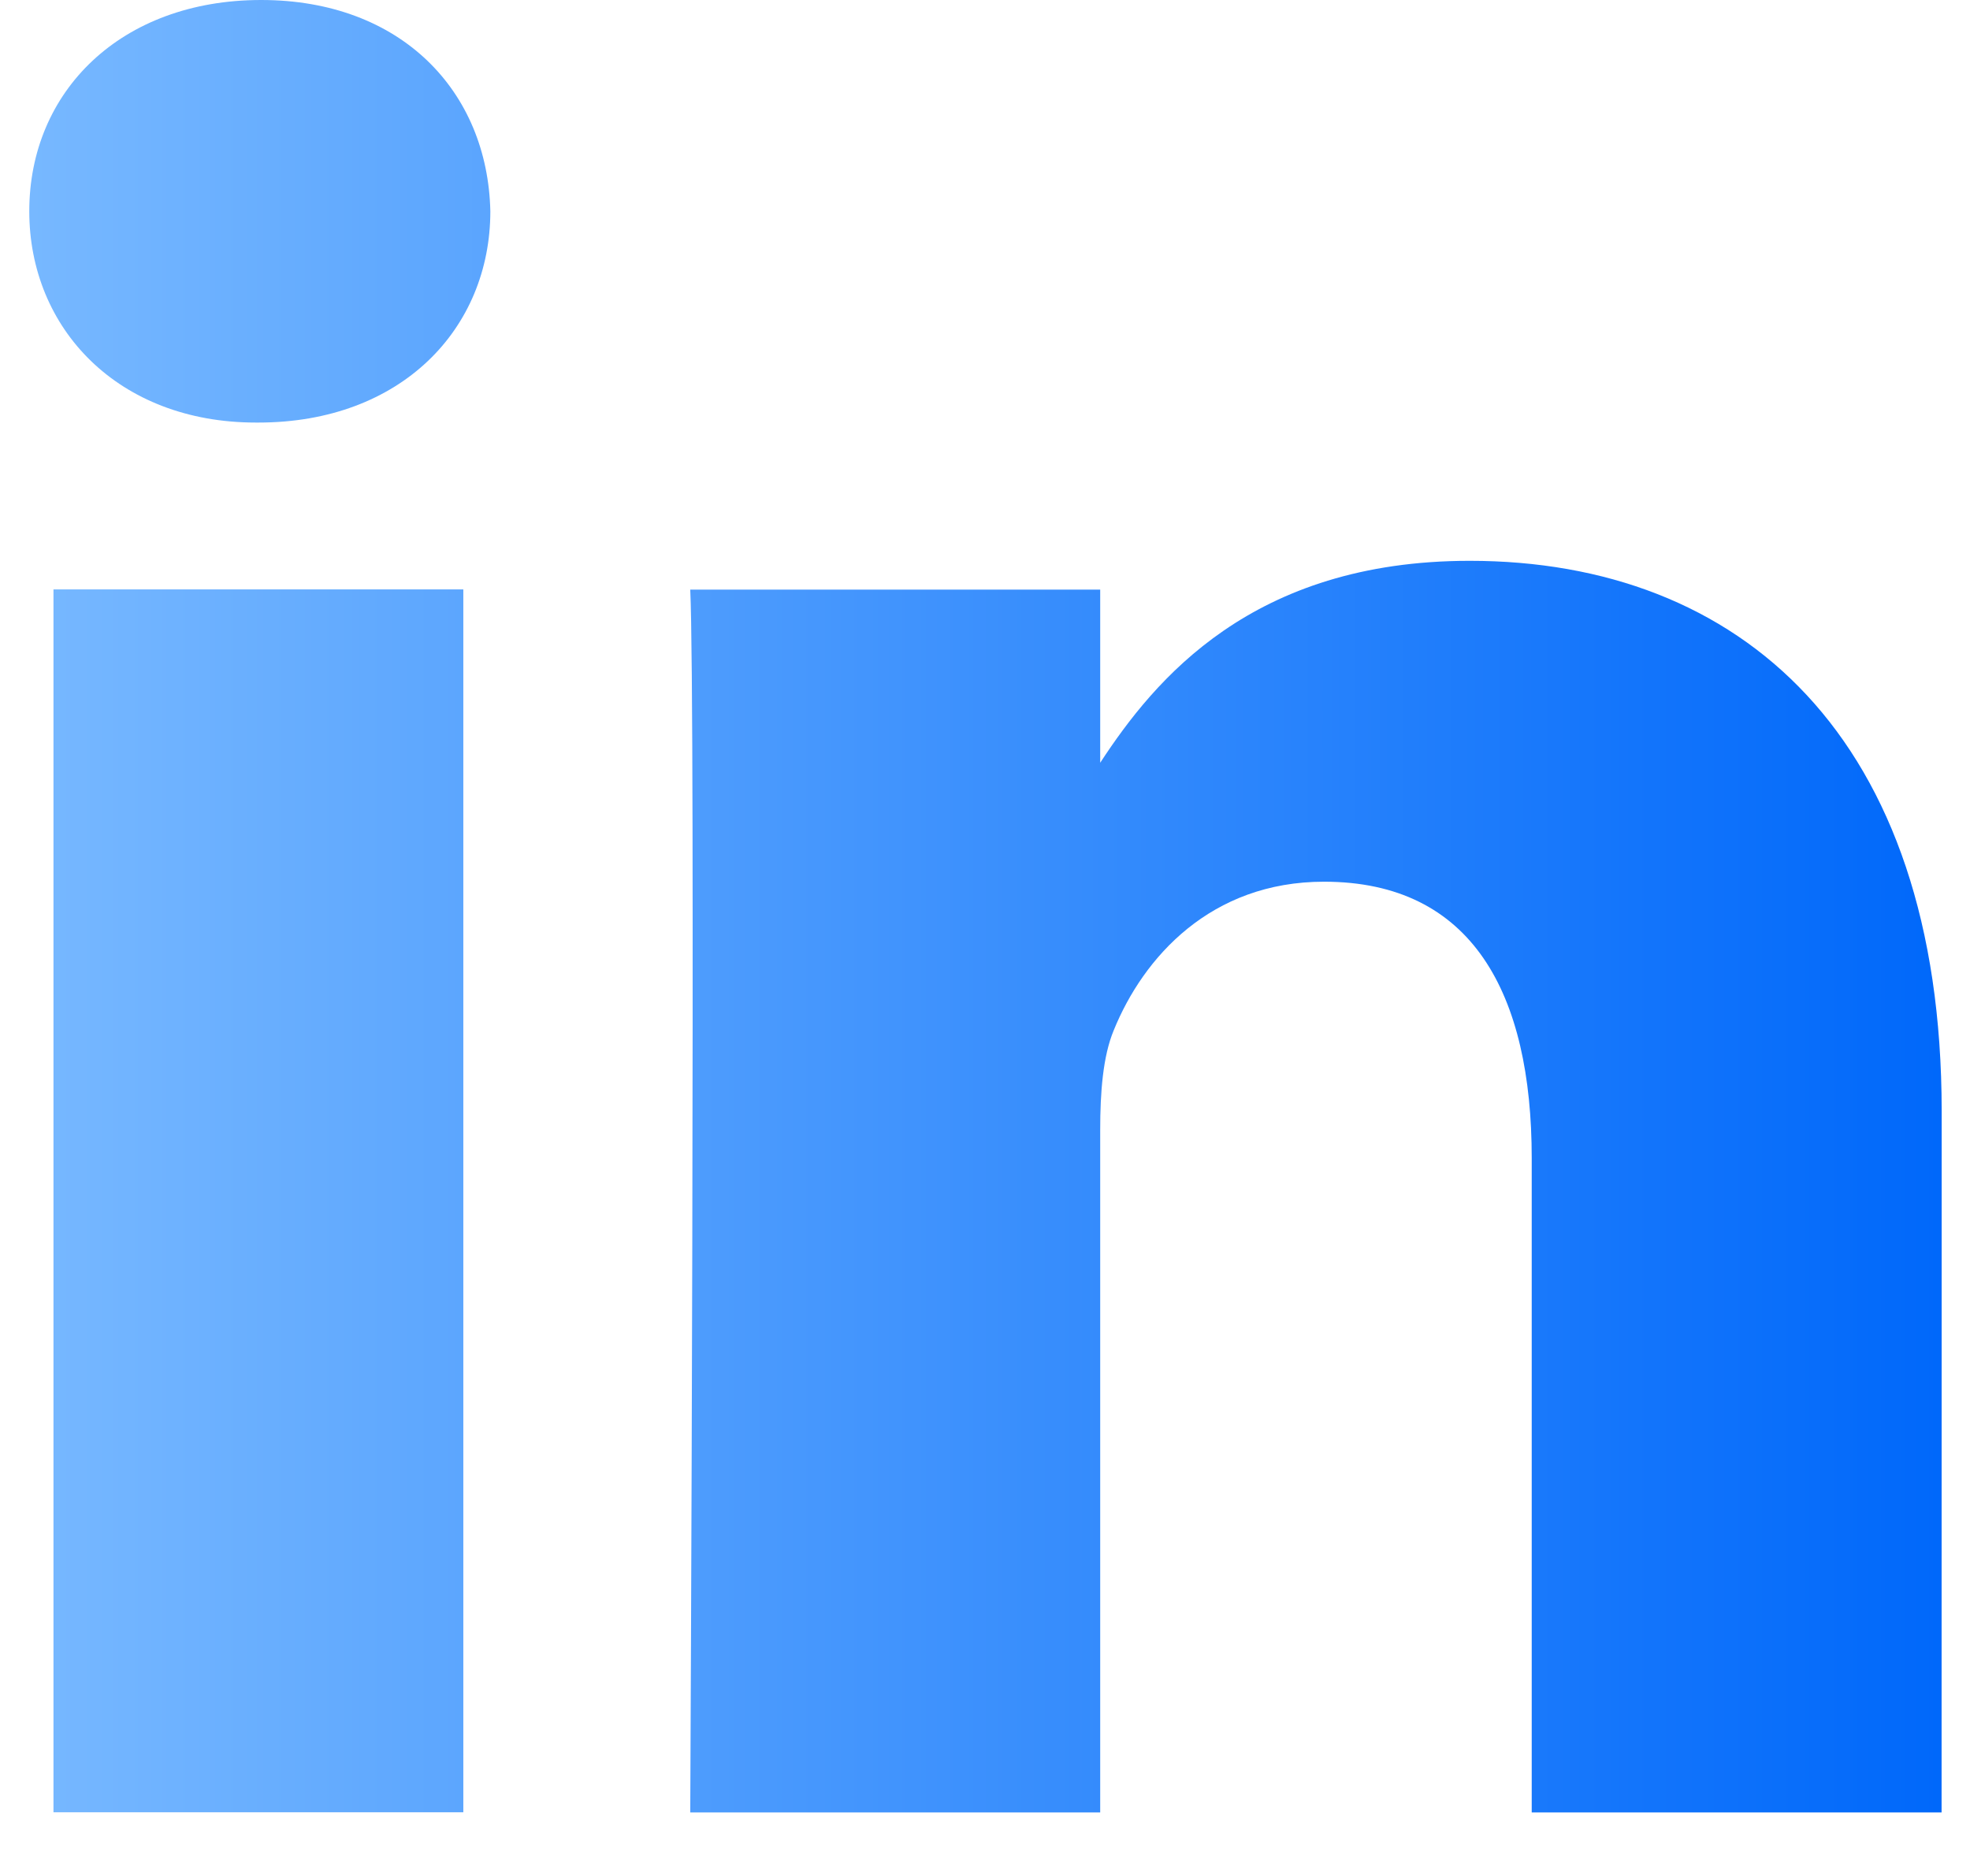 <svg width="21" height="20" viewBox="0 0 21 20" fill="none" xmlns="http://www.w3.org/2000/svg">
<path fill-rule="evenodd" clip-rule="evenodd" d="M5.227 2.252C5.199 0.974 4.278 0 2.784 0C1.289 0 0.312 0.974 0.312 2.252C0.312 3.504 1.26 4.505 2.727 4.505H2.755C4.278 4.505 5.227 3.504 5.227 2.252ZM4.939 6.284H0.57V19.321H4.939V6.284ZM15.667 5.979C18.542 5.979 20.698 7.843 20.698 11.847L20.697 19.323H16.328V12.348C16.328 10.596 15.696 9.4 14.114 9.4C12.907 9.4 12.188 10.206 11.872 10.985C11.756 11.264 11.728 11.652 11.728 12.042V19.323H7.358C7.358 19.323 7.416 7.509 7.358 6.286H11.728V8.132C12.308 7.245 13.347 5.979 15.667 5.979Z" fill="url(#paint0_linear_20_4488)"/>
<mask id="mask0_20_4488" style="mask-type:alpha" maskUnits="userSpaceOnUse" x="0" y="0" width="21" height="20">
<path fill-rule="evenodd" clip-rule="evenodd" d="M5.227 2.252C5.199 0.974 4.278 0 2.784 0C1.289 0 0.312 0.974 0.312 2.252C0.312 3.504 1.26 4.505 2.727 4.505H2.755C4.278 4.505 5.227 3.504 5.227 2.252ZM4.939 6.284H0.57V19.321H4.939V6.284ZM15.667 5.979C18.542 5.979 20.698 7.843 20.698 11.847L20.697 19.323H16.328V12.348C16.328 10.596 15.696 9.4 14.114 9.4C12.907 9.4 12.188 10.206 11.872 10.985C11.756 11.264 11.728 11.652 11.728 12.042V19.323H7.358C7.358 19.323 7.416 7.509 7.358 6.286H11.728V8.132C12.308 7.245 13.347 5.979 15.667 5.979Z" fill="white"/>
</mask>
<g mask="url(#mask0_20_4488)">
</g>
<defs>
<linearGradient id="paint0_linear_20_4488" x1="20.698" y1="9.661" x2="0.312" y2="9.661" gradientUnits="userSpaceOnUse">
<stop stop-color="#0068FA"/>
<stop offset="1" stop-color="#77B8FF"/>
</linearGradient>
</defs>
</svg>
